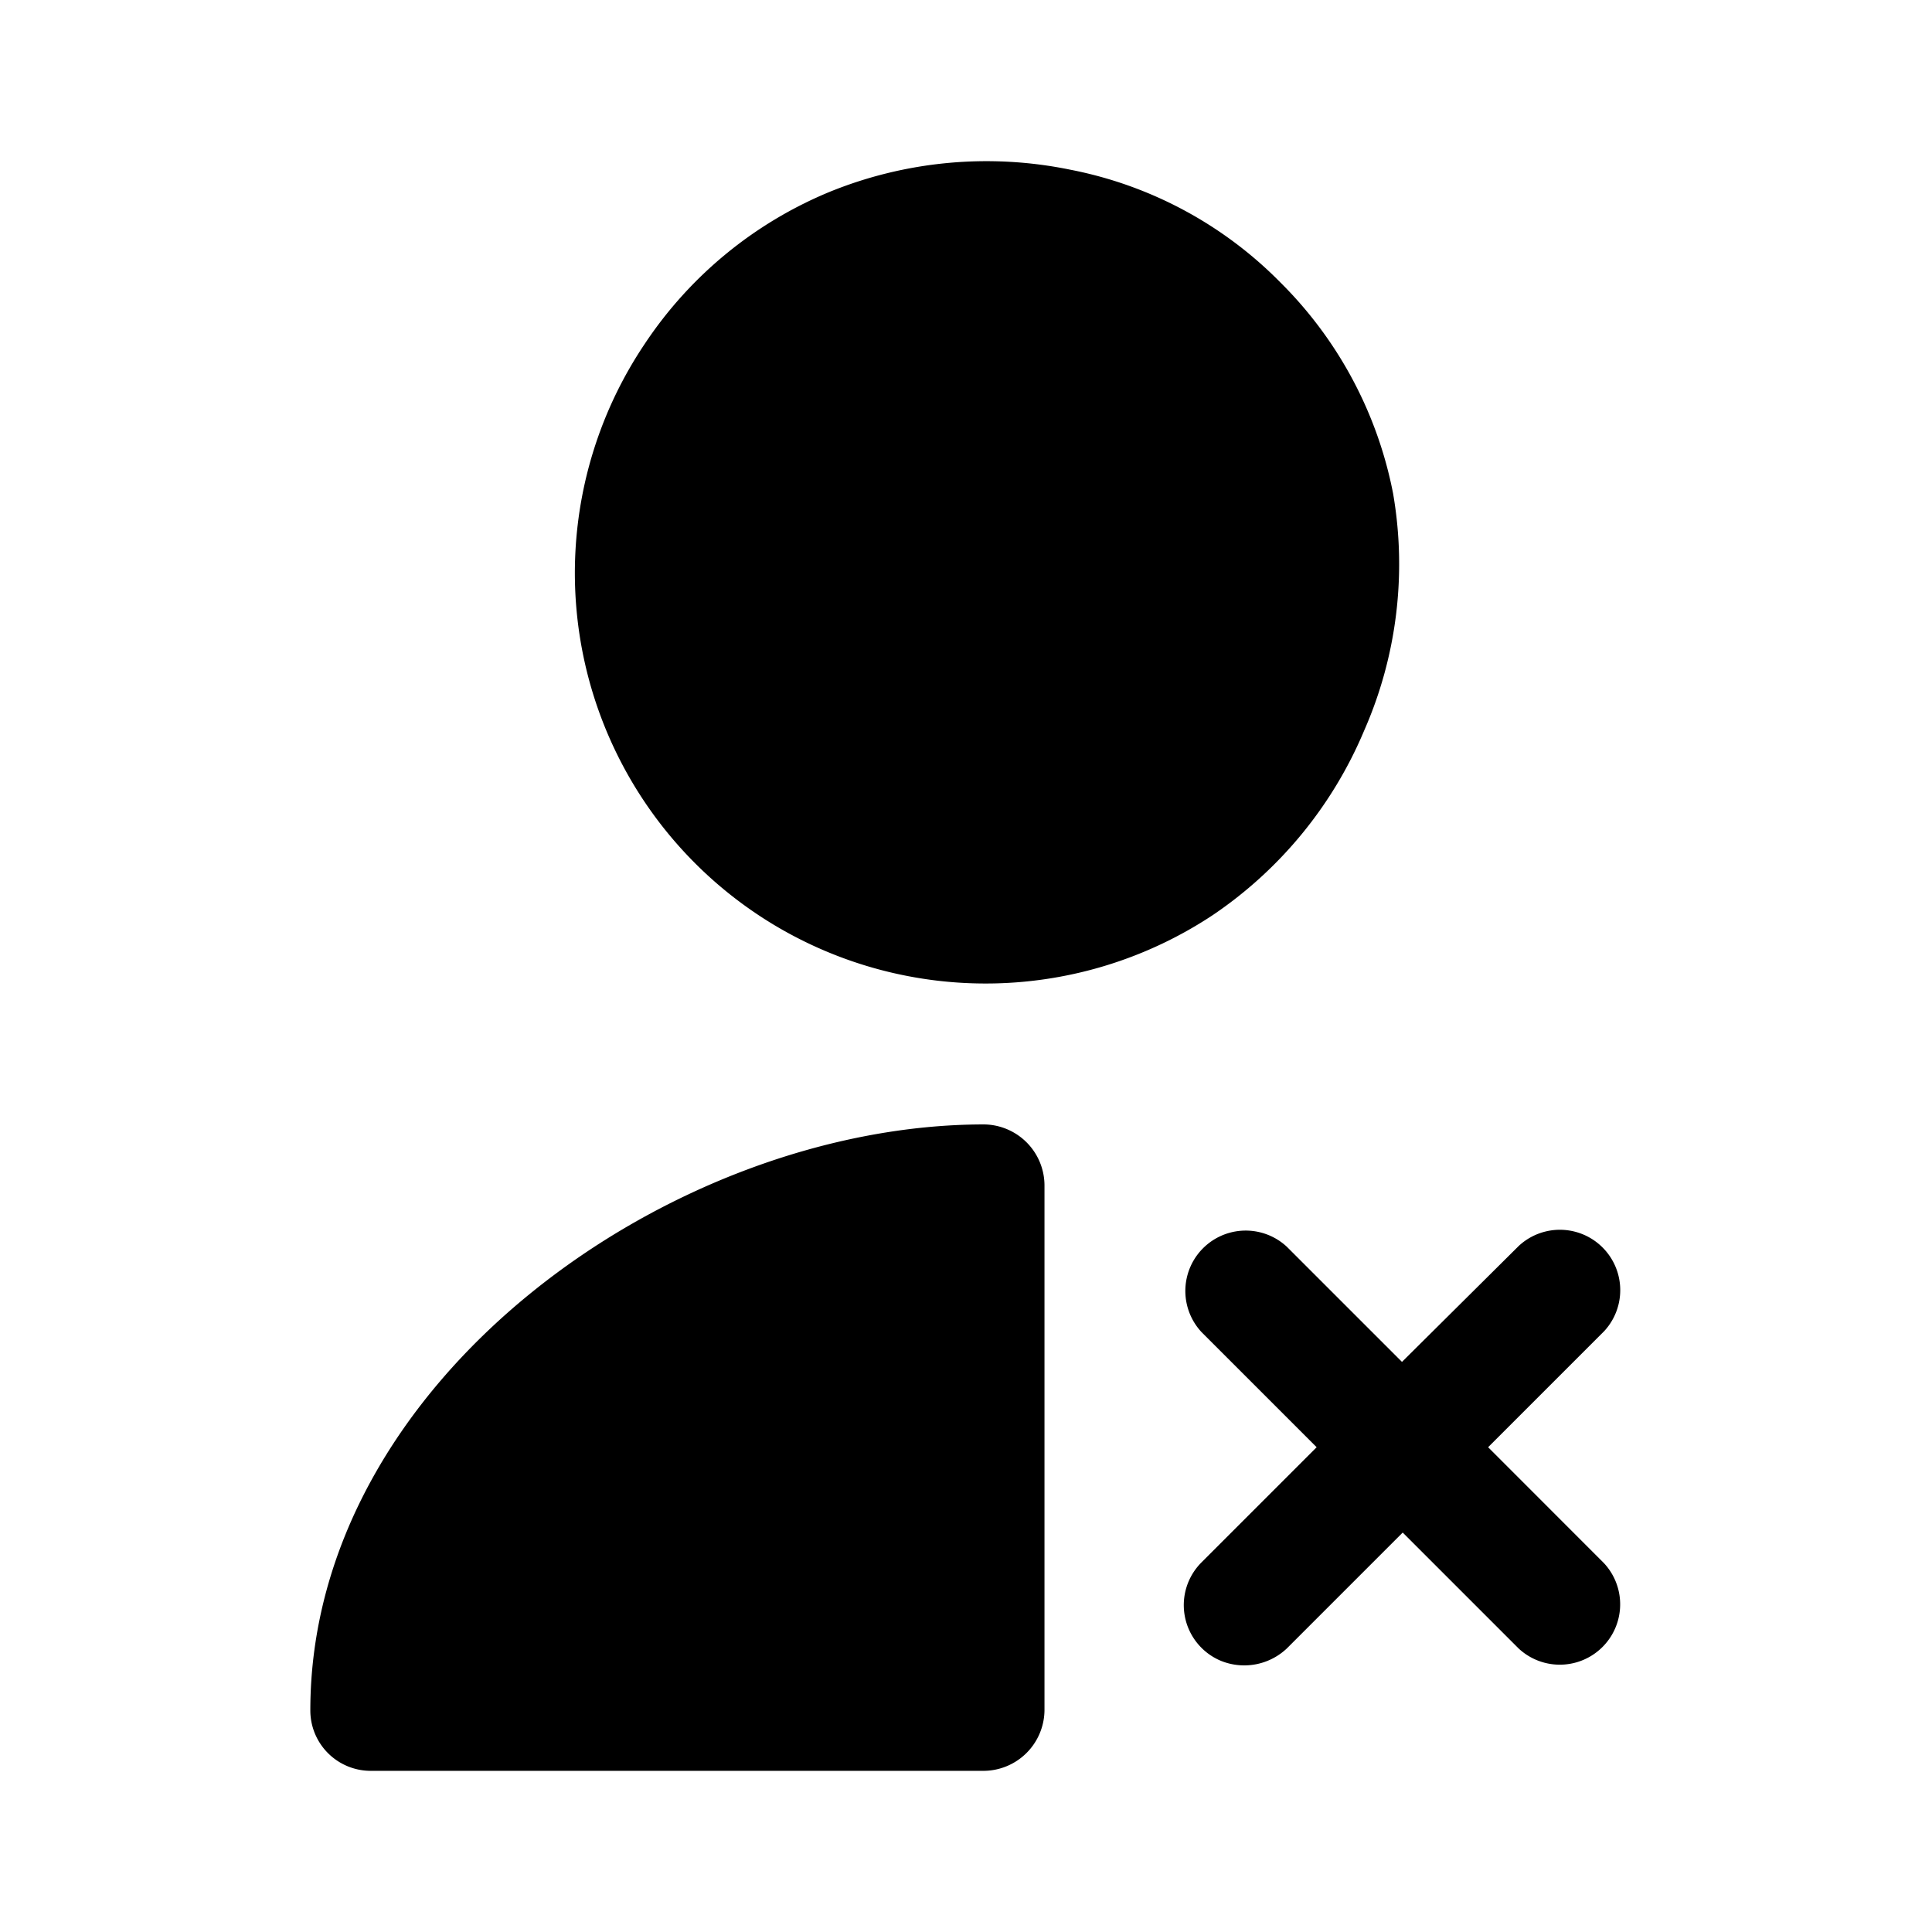 <?xml version="1.0" encoding="utf-8"?>
<!-- Generator: www.svgicons.com -->
<svg xmlns="http://www.w3.org/2000/svg" width="800" height="800" viewBox="0 0 24 24">
<path fill="currentColor" d="M12.975 14.718v6.53a.76.76 0 0 1-.75.75h-7.62a.75.75 0 0 1-.75-.75c0-4.1 4.49-7.28 8.37-7.28a.76.76 0 0 1 .75.75m3.97-5.64a5.191 5.191 0 0 1-1.88 2.29a5.11 5.11 0 0 1-5.451.121a5.1 5.1 0 0 1-1.609-7.211a5.09 5.09 0 0 1 2.29-1.89a5.17 5.17 0 0 1 3-.28a5 5 0 0 1 2.61 1.4a5.05 5.05 0 0 1 1.4 2.62a5.14 5.14 0 0 1-.36 2.95m2.98 10.34a.75.75 0 0 1-1.06 1.06l-1.44-1.44l-1.44 1.44a.77.77 0 0 1-.817.154a.75.75 0 0 1-.242-1.224l1.43-1.43l-1.43-1.43a.75.75 0 0 1 1.06-1.06l1.43 1.43l1.45-1.44a.75.75 0 0 1 1.06 1.06l-1.44 1.44z"/>
</svg>